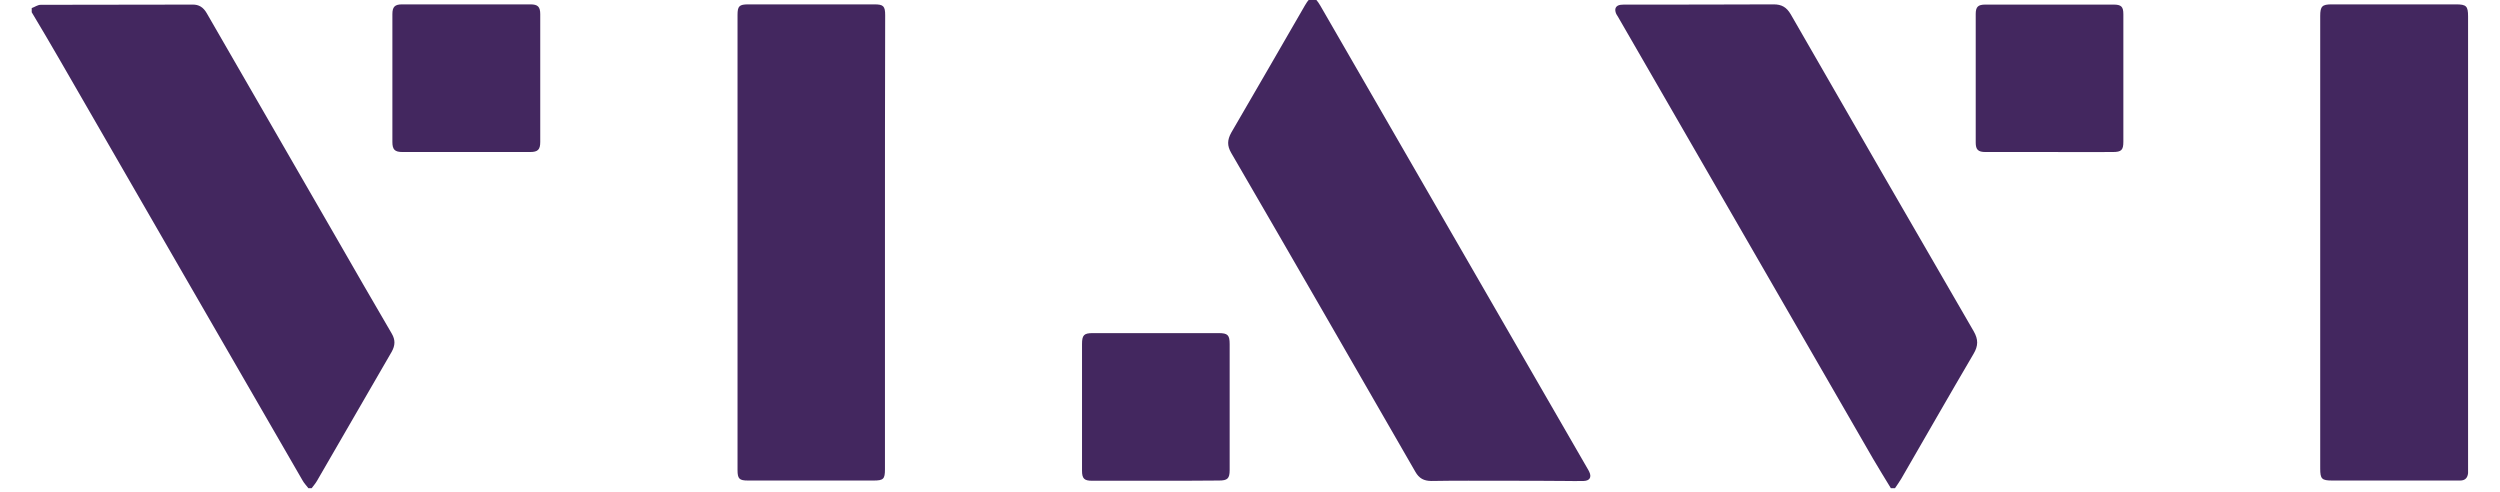 <?xml version="1.0" encoding="utf-8"?>
<!-- Generator: Adobe Illustrator 22.0.1, SVG Export Plug-In . SVG Version: 6.00 Build 0)  -->
<svg version="1.1" id="レイヤー_1" xmlns="http://www.w3.org/2000/svg" xmlns:xlink="http://www.w3.org/1999/xlink" x="0px"
	 y="0px" viewBox="0 0 1143 225" style="enable-background:new 0 0 1143 225;" xml:space="preserve">
<style type="text/css">
	.st0{fill:#43275F;}
	.st1{fill:#0C479C;}
	.st2{fill:#303A56;}
	.st3{fill:#83899A;}
	.st4{fill:#1E2438;}
	.st5{fill:#20263A;}
	.st6{fill:#1F2539;}
	.st7{fill:#1B2032;}
	.st8{fill:#1B2132;}
	.st9{fill:#181D2D;}
	.st10{fill:none;}
	.st11{fill:#E98B0D;}
	.st12{fill:#E75F0B;}
	.st13{fill:#EA7709;}
	.st14{fill:#CE5208;}
	.st15{fill:#AA3C04;}
	.st16{fill:#C04C07;}
	.st17{fill:#B4B3B3;}
	.st18{fill:#575656;}
	.st19{fill:#7F7D7D;}
	.st20{fill:#BAB9B9;}
	.st21{fill:#686766;}
	.st22{fill:#B3B2B2;}
	.st23{fill:#595858;}
	.st24{fill:#817F7F;}
	.st25{fill:#F5BF0A;}
	.st26{fill:#DDDDDD;}
	.st27{fill:#DEDEDE;}
	.st28{fill:#F38CA0;}
	.st29{fill:#293795;}
	.st30{fill:#FFFFFF;}
	.st31{fill:#FFF100;}
	.st32{fill:#EE3F55;}
	.st33{fill:#F285A6;}
	.st34{fill:#221E1F;}
	.st35{fill:#0066B4;}
	.st36{fill:#231F20;}
	.st37{fill:#EE2E24;}
	.st38{fill:#D73639;}
</style>
<g>
	<g>
		<path class="st0" d="M864.5,223.2c-2.7-4.5-5.5-8.9-8.1-13.4C817.5,142.4,778.6,75,739.7,7.6c-0.4-0.6-0.8-1.2-1-1.9
			c-0.6-1.9,0.2-3.2,2.2-3.5c0.9-0.1,1.8-0.1,2.7-0.1c22.4,0,44.9,0,67.3-0.1c3.7,0,5.9,1.3,7.8,4.5c27.8,48.4,55.7,96.7,83.7,145
			c2.1,3.7,2.1,6.6-0.1,10.3c-11.1,18.9-22,38-33,57c-0.9,1.5-1.9,2.9-2.9,4.4C865.8,223.2,865.1,223.2,864.5,223.2z"/>
		<path class="st0" d="M14.5,3.7c1.4-0.5,2.7-1.5,4.1-1.5c23.1-0.1,46.2,0,69.3-0.1C91,2,93,3.4,94.5,6
			c19.6,34,39.2,67.9,58.8,101.9c8.6,14.9,17.1,29.8,25.8,44.6c1.7,2.9,1.6,5.4,0,8.3c-11.4,19.7-22.8,39.4-34.2,59.1
			c-0.7,1.2-1.6,2.2-2.4,3.3c-0.5,0-1,0-1.5,0c-0.9-1.2-2-2.3-2.7-3.6C101.2,155.4,64.1,91.2,27.1,27c-4.1-7.2-8.4-14.3-12.6-21.4
			C14.5,4.9,14.5,4.3,14.5,3.7z"/>
		<path class="st0" d="M688.2,219.8c-11.2,0-22.4-0.1-33.7,0.1c-3.5,0-5.7-1.2-7.4-4.2c-28-48.6-56-97.3-84.2-145.8
			c-1.9-3.3-1.8-5.9,0-9.2c11.3-19.4,22.5-38.8,33.7-58.2c2.8-4.8,4.1-4.8,7,0c40.8,70.6,81.5,141.2,122.3,211.9
			c0.2,0.4,0.5,0.8,0.7,1.3c1.2,2.5,0.2,4.1-2.5,4.2c-2.7,0.1-5.5,0-8.2,0C706.6,219.8,697.4,219.8,688.2,219.8z"/>
		<path class="st0" d="M1060.8,110.8c0-34.5,0-69,0-103.5c0-4.4,0.9-5.3,5.2-5.3c19,0,38,0,56.9,0c4.7,0,5.5,0.8,5.5,5.5
			c0,68.8,0,137.6,0,206.4c0,0.8,0,1.6,0,2.4c-0.2,2.1-1.3,3.4-3.6,3.4c-2.6,0-5.2,0-7.8,0c-16.9,0-33.8,0-50.6,0
			c-4.9,0-5.6-0.7-5.6-5.5C1060.8,179.8,1060.8,145.3,1060.8,110.8z"/>
		<path class="st0" d="M404.6,110.7c0,34.6,0,69.3,0,103.9c0,4.4-0.7,5.1-5.2,5.1c-19.1,0-38.3,0-57.4,0c-4,0-4.8-0.8-4.8-4.8
			c0-69.4,0-138.7,0-208.1c0-4,0.8-4.8,4.9-4.8c19.2,0,38.4,0,57.7,0c4.1,0,4.9,0.8,4.9,5C404.6,41.6,404.6,76.2,404.6,110.7z"/>
		<path class="st0" d="M528.4,219.8c-9.7,0-19.4,0-29.1,0c-3.6,0-4.6-1-4.6-4.6c0-19.3,0-38.6,0-57.9c0-4.1,0.9-5,4.9-5
			c19.2,0,38.4,0,57.6,0c4.1,0,5,0.9,5,5c0,19.2,0,38.4,0,57.6c0,3.9-1,4.8-4.9,4.8C547.8,219.8,538.1,219.8,528.4,219.8z"/>
		<path class="st0" d="M213.1,69.5c-9.7,0-19.4,0-29.1,0c-3.5,0-4.6-1.1-4.6-4.6c0-19.5,0-38.9,0-58.4c0-3.4,1.1-4.5,4.5-4.5
			c19.5,0,39.1,0,58.6,0c3.4,0,4.5,1.1,4.5,4.5c0,19.5,0,38.9,0,58.4c0,3.5-1.1,4.6-4.6,4.6C232.6,69.5,222.9,69.5,213.1,69.5z"/>
		<path class="st0" d="M937.2,69.5c-9.8,0-19.7,0-29.5,0c-3.3,0-4.4-1.1-4.4-4.3c0-19.6,0-39.2,0-58.8c0-3.3,1.1-4.3,4.4-4.3
			c19.5,0,39.1,0,58.6,0c3.5,0,4.5,0.9,4.5,4.4c0,19.4,0,38.9,0,58.3c0,3.8-0.9,4.7-4.8,4.7C956.4,69.6,946.8,69.5,937.2,69.5z"/>
	</g>
</g>
</svg>
